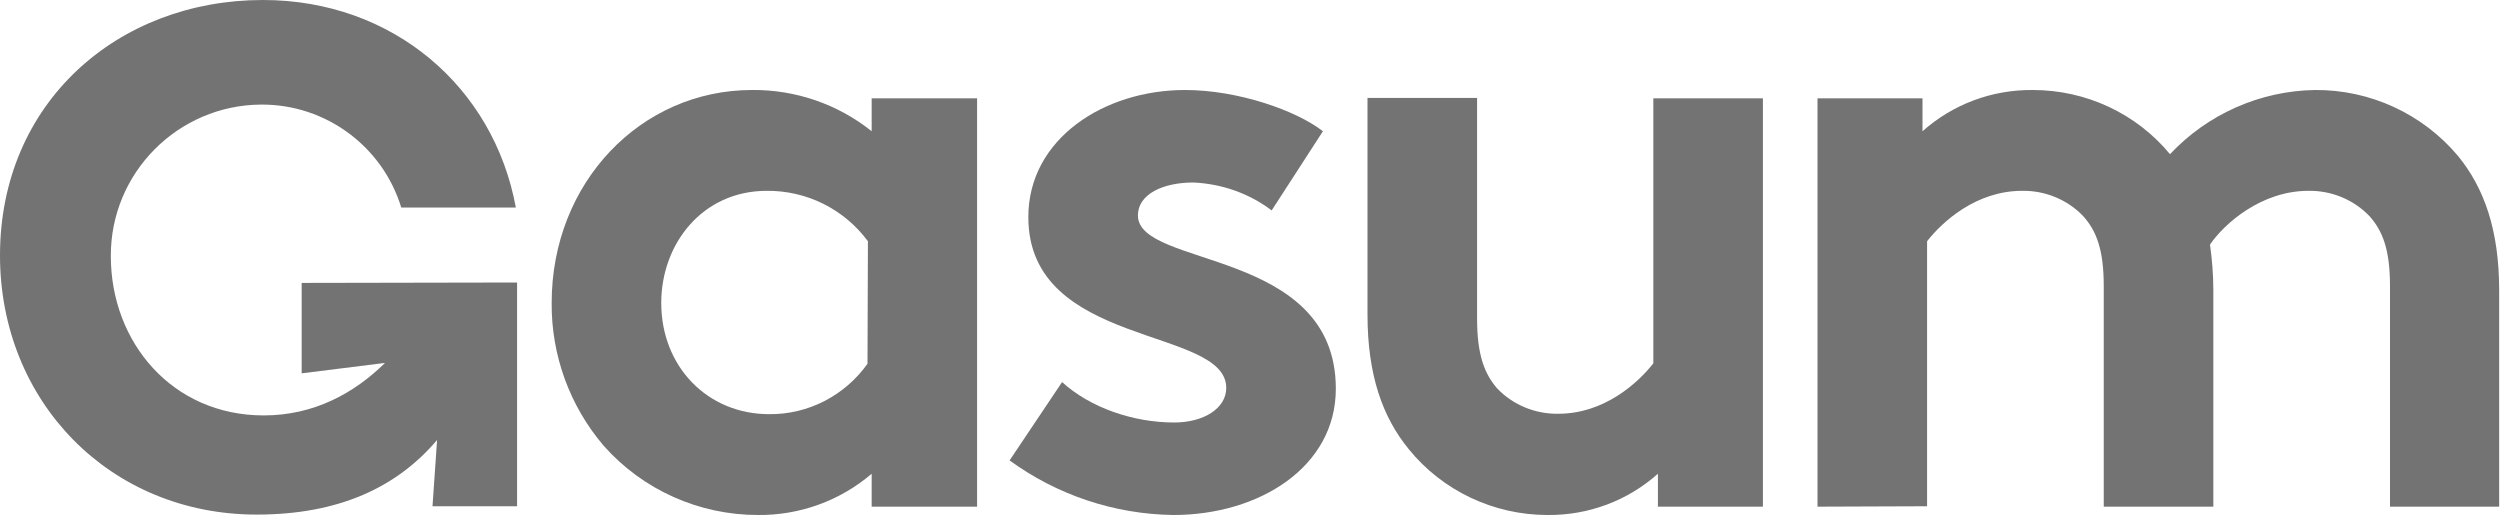<?xml version="1.0" encoding="UTF-8"?> <svg xmlns="http://www.w3.org/2000/svg" xmlns:xlink="http://www.w3.org/1999/xlink" version="1.1" id="Layer_1" x="0px" y="0px" viewBox="0 0 600 124" style="enable-background:new 0 0 600 124;" xml:space="preserve"> <style type="text/css"> .st0{fill:#737373;} </style> <path class="st0" d="M234.5,121.6h-25.3v-7.9c-7.6,6.5-17.3,10-27.3,9.9c-14.1,0-27.6-6-37-16.6c-8.2-9.6-12.6-21.8-12.5-34.3 c0-28.9,21.4-51.1,48.1-51.1c10.4-0.1,20.6,3.4,28.7,9.9v-7.9h25.3V121.6z M208.3,57.9c-5.7-7.7-14.7-12.2-24.3-12.1 c-15.4,0-25.3,12.7-25.3,26.9c0,15.3,11.1,26.7,25.9,26.7c9.4,0.1,18.2-4.5,23.6-12.1L208.3,57.9z"></path> <path class="st0" d="M254.9,91.7c6.7,6.1,17,9.7,26.9,9.7c7.1,0,12.5-3.4,12.5-8.3c0-14.8-47.5-9.5-47.5-41 c0-18.8,18.2-30.5,37.6-30.5c12.7,0,26.7,4.9,33.1,9.9l-12.3,19c-5.4-4.1-12-6.4-18.8-6.7c-7.3,0-13.3,2.8-13.3,7.9 c0,12.7,47.5,7.7,47.5,41.6c0,18.8-18.4,30.3-39,30.3c-14.2-0.2-27.9-4.8-39.3-13.1L254.9,91.7z"></path> <path class="st0" d="M423.1,23.6v98h-25.2v-7.9c-7.3,6.5-16.7,10-26.5,9.9c-12.9,0-25.2-5.8-33.3-15.8c-6.3-7.7-9.9-17.8-9.9-32.3 v-52h26.3v52.9c0,8.9,1.8,13.3,4.8,16.8c3.8,4,9.2,6.2,14.7,6.1c11.1,0,19.2-7.5,22.8-12.1V23.6H423.1z"></path> <path class="st0" d="M436.2,121.6v-98h25.2v7.9c7.3-6.5,16.7-10,26.5-9.9c12.7,0,24.8,5.6,32.9,15.4c9-9.6,21.6-15.2,34.8-15.4 c13.2-0.1,25.8,5.7,34.3,15.8c6.3,7.7,9.9,17.8,9.9,32.3v51.9h-26.2V68.7c0-8.9-1.8-13.3-4.9-16.8c-3.8-4-9.2-6.2-14.7-6.1 c-11.3,0-20.2,7.9-23.6,12.9c0.5,3.6,0.8,7.2,0.8,10.9v52h-26.3V68.7c0-8.9-1.8-13.3-4.9-16.8c-3.8-4-9.2-6.2-14.7-6.1 c-11.1,0-19.2,7.5-22.8,12.1v63.6L436.2,121.6L436.2,121.6z"></path> <path class="st0" d="M72.4,67.9v21.7l20-2.5C85,94.4,75.3,99.7,63.3,99.7c-22,0-36.7-17.6-36.7-38.2c-0.1-20,16.1-36.3,36.1-36.4 c0.1,0,0.1,0,0.2,0c15.3,0,28.9,10,33.4,24.7h27.5C118.5,20.9,94.3,0,63.1,0C28.3,0,0,24.6,0,61.3c0,35,26.3,62.2,61.6,62.2 c19.8,0,33.7-6.6,43.3-17.9l-1.1,15.9h20.3V67.8L72.4,67.9L72.4,67.9z"></path> </svg> 